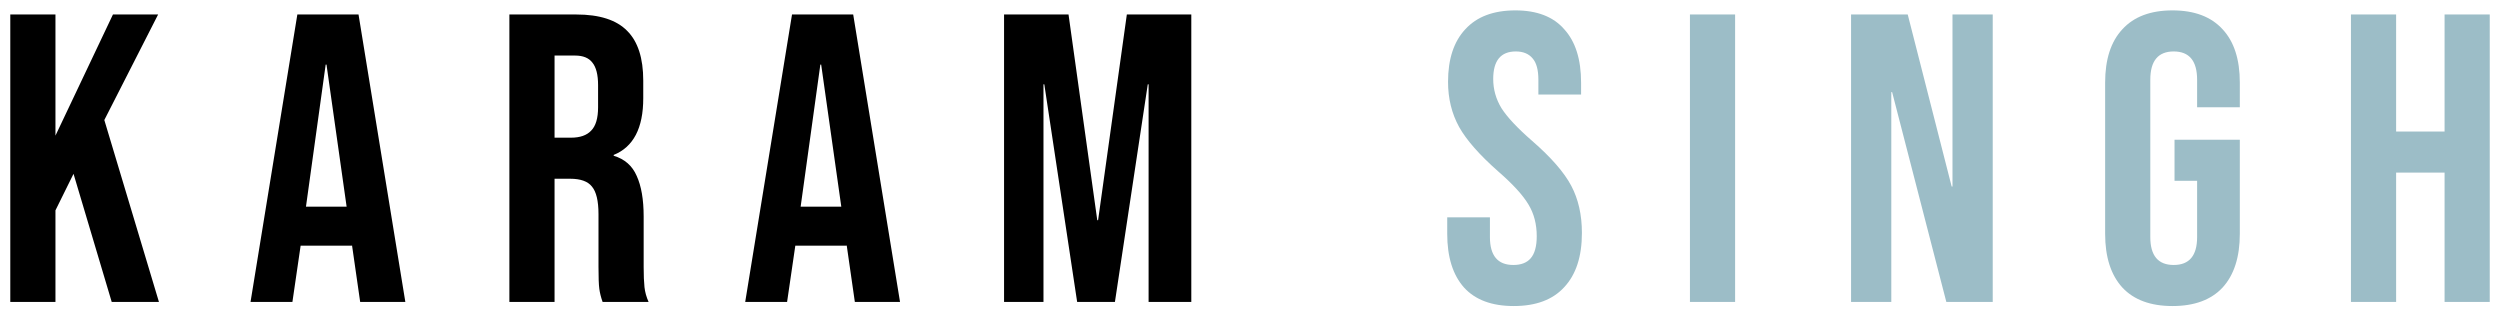 <svg width="207" height="26" viewBox="0 0 207 26" fill="none" xmlns="http://www.w3.org/2000/svg">
<path d="M0.852 1.2H4.592V11.23L9.352 1.2H13.092L8.638 9.938L13.16 25H9.25L6.088 14.392L4.592 17.418V25H0.852V1.2ZM24.62 1.2H29.686L33.562 25H29.822L29.142 20.274V20.342H24.892L24.212 25H20.744L24.62 1.2ZM28.7 17.112L27.034 5.348H26.966L25.334 17.112H28.7ZM42.177 1.2H47.719C49.645 1.2 51.051 1.653 51.935 2.56C52.819 3.444 53.261 4.815 53.261 6.674V8.136C53.261 10.607 52.445 12.171 50.813 12.828V12.896C51.719 13.168 52.354 13.723 52.717 14.562C53.102 15.401 53.295 16.523 53.295 17.928V22.11C53.295 22.79 53.317 23.345 53.363 23.776C53.408 24.184 53.521 24.592 53.703 25H49.895C49.759 24.615 49.668 24.252 49.623 23.912C49.577 23.572 49.555 22.96 49.555 22.076V17.724C49.555 16.636 49.373 15.877 49.011 15.446C48.671 15.015 48.07 14.8 47.209 14.8H45.917V25H42.177V1.2ZM47.277 11.4C48.025 11.4 48.58 11.207 48.943 10.822C49.328 10.437 49.521 9.791 49.521 8.884V7.048C49.521 6.187 49.362 5.563 49.045 5.178C48.75 4.793 48.274 4.6 47.617 4.6H45.917V11.4H47.277ZM65.579 1.2H70.645L74.522 25H70.781L70.102 20.274V20.342H65.852L65.171 25H61.703L65.579 1.2ZM69.659 17.112L67.993 5.348H67.925L66.293 17.112H69.659ZM83.136 1.2H88.474L90.854 18.234H90.922L93.302 1.2H98.64V25H95.104V6.98H95.036L92.316 25H89.188L86.468 6.98H86.4V25H83.136V1.2Z" fill="black"/>
<path d="M125.338 25.34C123.525 25.34 122.154 24.83 121.224 23.81C120.295 22.767 119.83 21.283 119.83 19.356V17.996H123.366V19.628C123.366 21.169 124.012 21.94 125.304 21.94C125.939 21.94 126.415 21.759 126.732 21.396C127.072 21.011 127.242 20.399 127.242 19.56C127.242 18.563 127.016 17.69 126.562 16.942C126.109 16.171 125.27 15.253 124.046 14.188C122.505 12.828 121.428 11.604 120.816 10.516C120.204 9.405 119.898 8.159 119.898 6.776C119.898 4.895 120.374 3.444 121.326 2.424C122.278 1.381 123.661 0.86 125.474 0.86C127.265 0.86 128.614 1.381 129.52 2.424C130.45 3.444 130.914 4.917 130.914 6.844V7.83H127.378V6.606C127.378 5.79 127.22 5.201 126.902 4.838C126.585 4.453 126.12 4.26 125.508 4.26C124.262 4.26 123.638 5.019 123.638 6.538C123.638 7.399 123.865 8.204 124.318 8.952C124.794 9.7 125.644 10.607 126.868 11.672C128.432 13.032 129.509 14.267 130.098 15.378C130.688 16.489 130.982 17.792 130.982 19.288C130.982 21.237 130.495 22.733 129.52 23.776C128.568 24.819 127.174 25.34 125.338 25.34ZM139.927 1.2H143.667V25H139.927V1.2ZM153.268 1.2H157.96L161.598 15.446H161.666V1.2H164.998V25H161.156L156.668 7.626H156.6V25H153.268V1.2ZM179.881 25.34C178.068 25.34 176.685 24.83 175.733 23.81C174.781 22.767 174.305 21.283 174.305 19.356V6.844C174.305 4.917 174.781 3.444 175.733 2.424C176.685 1.381 178.068 0.86 179.881 0.86C181.695 0.86 183.077 1.381 184.029 2.424C184.981 3.444 185.457 4.917 185.457 6.844V8.884H181.921V6.606C181.921 5.042 181.275 4.26 179.983 4.26C178.691 4.26 178.045 5.042 178.045 6.606V19.628C178.045 21.169 178.691 21.94 179.983 21.94C181.275 21.94 181.921 21.169 181.921 19.628V14.97H180.051V11.57H185.457V19.356C185.457 21.283 184.981 22.767 184.029 23.81C183.077 24.83 181.695 25.34 179.881 25.34ZM194.659 1.2H198.399V10.89H202.411V1.2H206.151V25H202.411V14.29H198.399V25H194.659V1.2Z" fill="#9CBDC7"/>
</svg>
